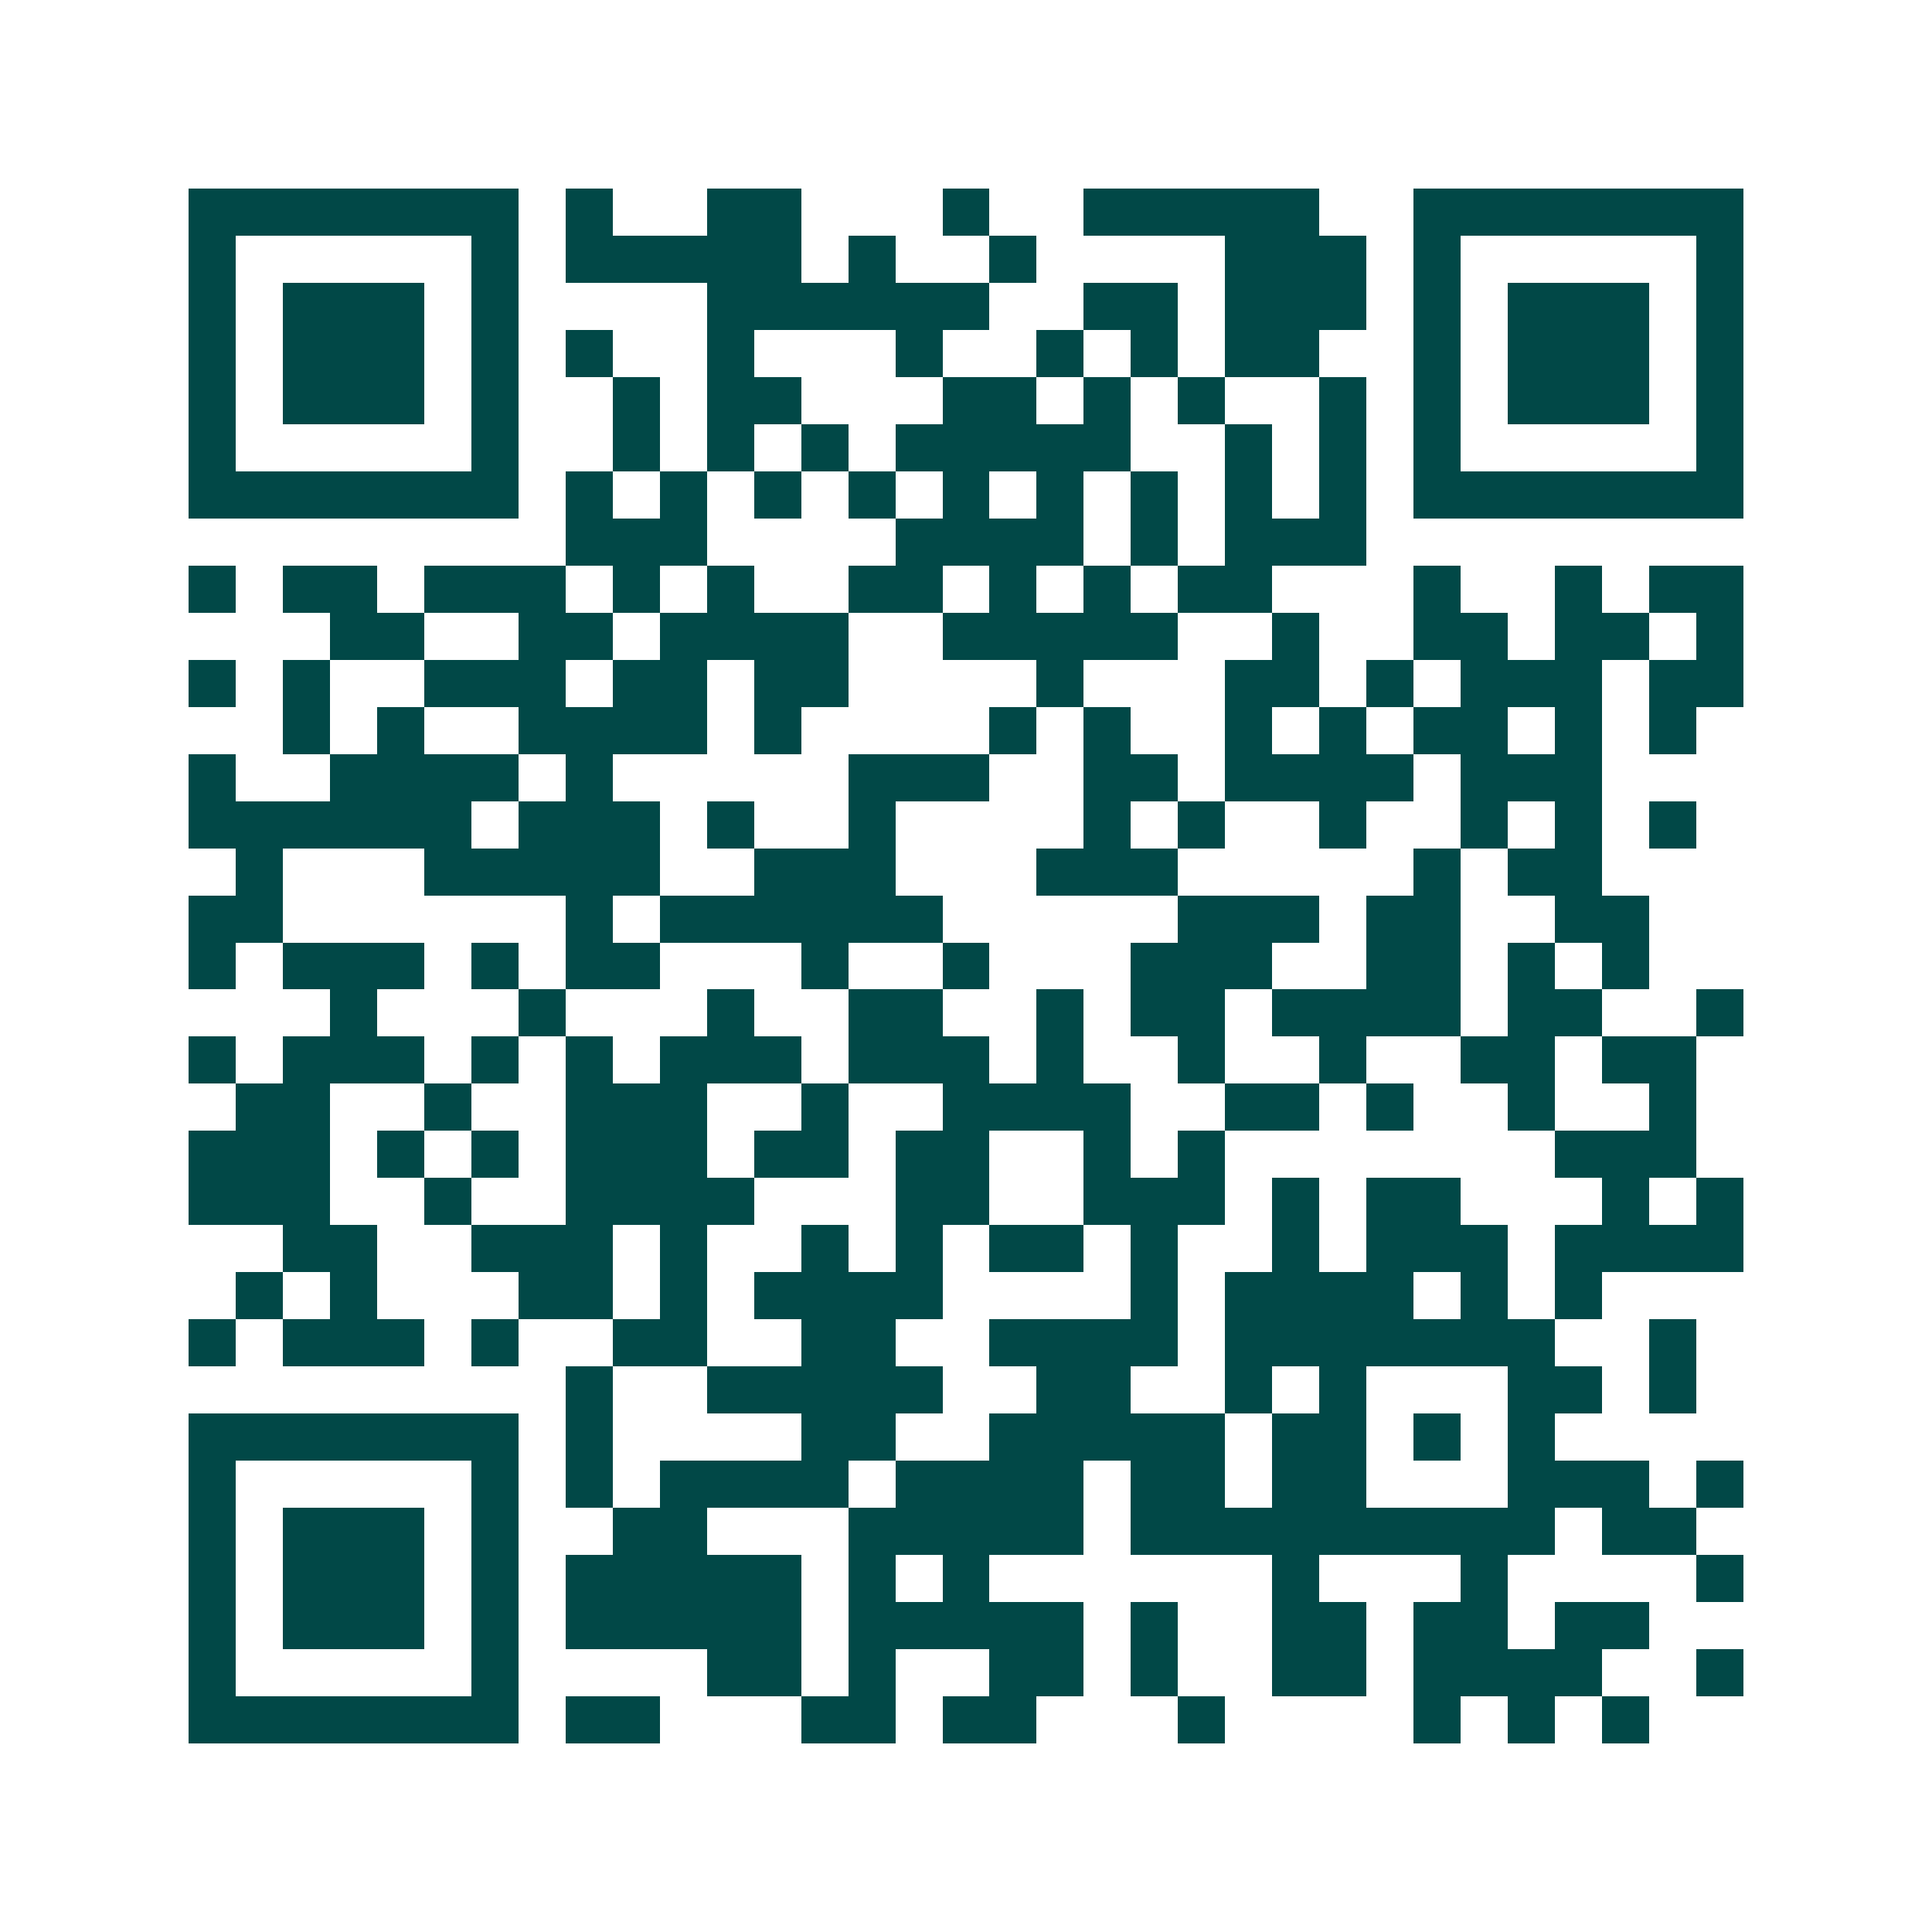 <svg xmlns="http://www.w3.org/2000/svg" width="200" height="200" viewBox="0 0 41 41" shape-rendering="crispEdges"><path fill="#ffffff" d="M0 0h41v41H0z"/><path stroke="#014847" d="M4 4.5h7m1 0h1m2 0h2m3 0h1m2 0h5m2 0h7M4 5.5h1m5 0h1m1 0h5m1 0h1m2 0h1m4 0h3m1 0h1m5 0h1M4 6.5h1m1 0h3m1 0h1m4 0h6m2 0h2m1 0h3m1 0h1m1 0h3m1 0h1M4 7.5h1m1 0h3m1 0h1m1 0h1m2 0h1m3 0h1m2 0h1m1 0h1m1 0h2m2 0h1m1 0h3m1 0h1M4 8.5h1m1 0h3m1 0h1m2 0h1m1 0h2m3 0h2m1 0h1m1 0h1m2 0h1m1 0h1m1 0h3m1 0h1M4 9.5h1m5 0h1m2 0h1m1 0h1m1 0h1m1 0h5m2 0h1m1 0h1m1 0h1m5 0h1M4 10.5h7m1 0h1m1 0h1m1 0h1m1 0h1m1 0h1m1 0h1m1 0h1m1 0h1m1 0h1m1 0h7M12 11.5h3m4 0h4m1 0h1m1 0h3M4 12.5h1m1 0h2m1 0h3m1 0h1m1 0h1m2 0h2m1 0h1m1 0h1m1 0h2m3 0h1m2 0h1m1 0h2M7 13.5h2m2 0h2m1 0h4m2 0h5m2 0h1m2 0h2m1 0h2m1 0h1M4 14.5h1m1 0h1m2 0h3m1 0h2m1 0h2m4 0h1m3 0h2m1 0h1m1 0h3m1 0h2M6 15.5h1m1 0h1m2 0h4m1 0h1m4 0h1m1 0h1m2 0h1m1 0h1m1 0h2m1 0h1m1 0h1M4 16.5h1m2 0h4m1 0h1m5 0h3m2 0h2m1 0h4m1 0h3M4 17.5h6m1 0h3m1 0h1m2 0h1m4 0h1m1 0h1m2 0h1m2 0h1m1 0h1m1 0h1M5 18.5h1m3 0h5m2 0h3m3 0h3m5 0h1m1 0h2M4 19.5h2m6 0h1m1 0h6m5 0h3m1 0h2m2 0h2M4 20.5h1m1 0h3m1 0h1m1 0h2m3 0h1m2 0h1m3 0h3m2 0h2m1 0h1m1 0h1M7 21.5h1m3 0h1m3 0h1m2 0h2m2 0h1m1 0h2m1 0h4m1 0h2m2 0h1M4 22.5h1m1 0h3m1 0h1m1 0h1m1 0h3m1 0h3m1 0h1m2 0h1m2 0h1m2 0h2m1 0h2M5 23.5h2m2 0h1m2 0h3m2 0h1m2 0h4m2 0h2m1 0h1m2 0h1m2 0h1M4 24.5h3m1 0h1m1 0h1m1 0h3m1 0h2m1 0h2m2 0h1m1 0h1m7 0h3M4 25.5h3m2 0h1m2 0h4m3 0h2m2 0h3m1 0h1m1 0h2m3 0h1m1 0h1M6 26.5h2m2 0h3m1 0h1m2 0h1m1 0h1m1 0h2m1 0h1m2 0h1m1 0h3m1 0h4M5 27.5h1m1 0h1m3 0h2m1 0h1m1 0h4m4 0h1m1 0h4m1 0h1m1 0h1M4 28.5h1m1 0h3m1 0h1m2 0h2m2 0h2m2 0h4m1 0h7m2 0h1M12 29.5h1m2 0h5m2 0h2m2 0h1m1 0h1m3 0h2m1 0h1M4 30.5h7m1 0h1m4 0h2m2 0h5m1 0h2m1 0h1m1 0h1M4 31.5h1m5 0h1m1 0h1m1 0h4m1 0h4m1 0h2m1 0h2m3 0h3m1 0h1M4 32.5h1m1 0h3m1 0h1m2 0h2m3 0h5m1 0h9m1 0h2M4 33.5h1m1 0h3m1 0h1m1 0h5m1 0h1m1 0h1m6 0h1m3 0h1m4 0h1M4 34.5h1m1 0h3m1 0h1m1 0h5m1 0h5m1 0h1m2 0h2m1 0h2m1 0h2M4 35.5h1m5 0h1m4 0h2m1 0h1m2 0h2m1 0h1m2 0h2m1 0h4m2 0h1M4 36.5h7m1 0h2m3 0h2m1 0h2m3 0h1m4 0h1m1 0h1m1 0h1"/></svg>
